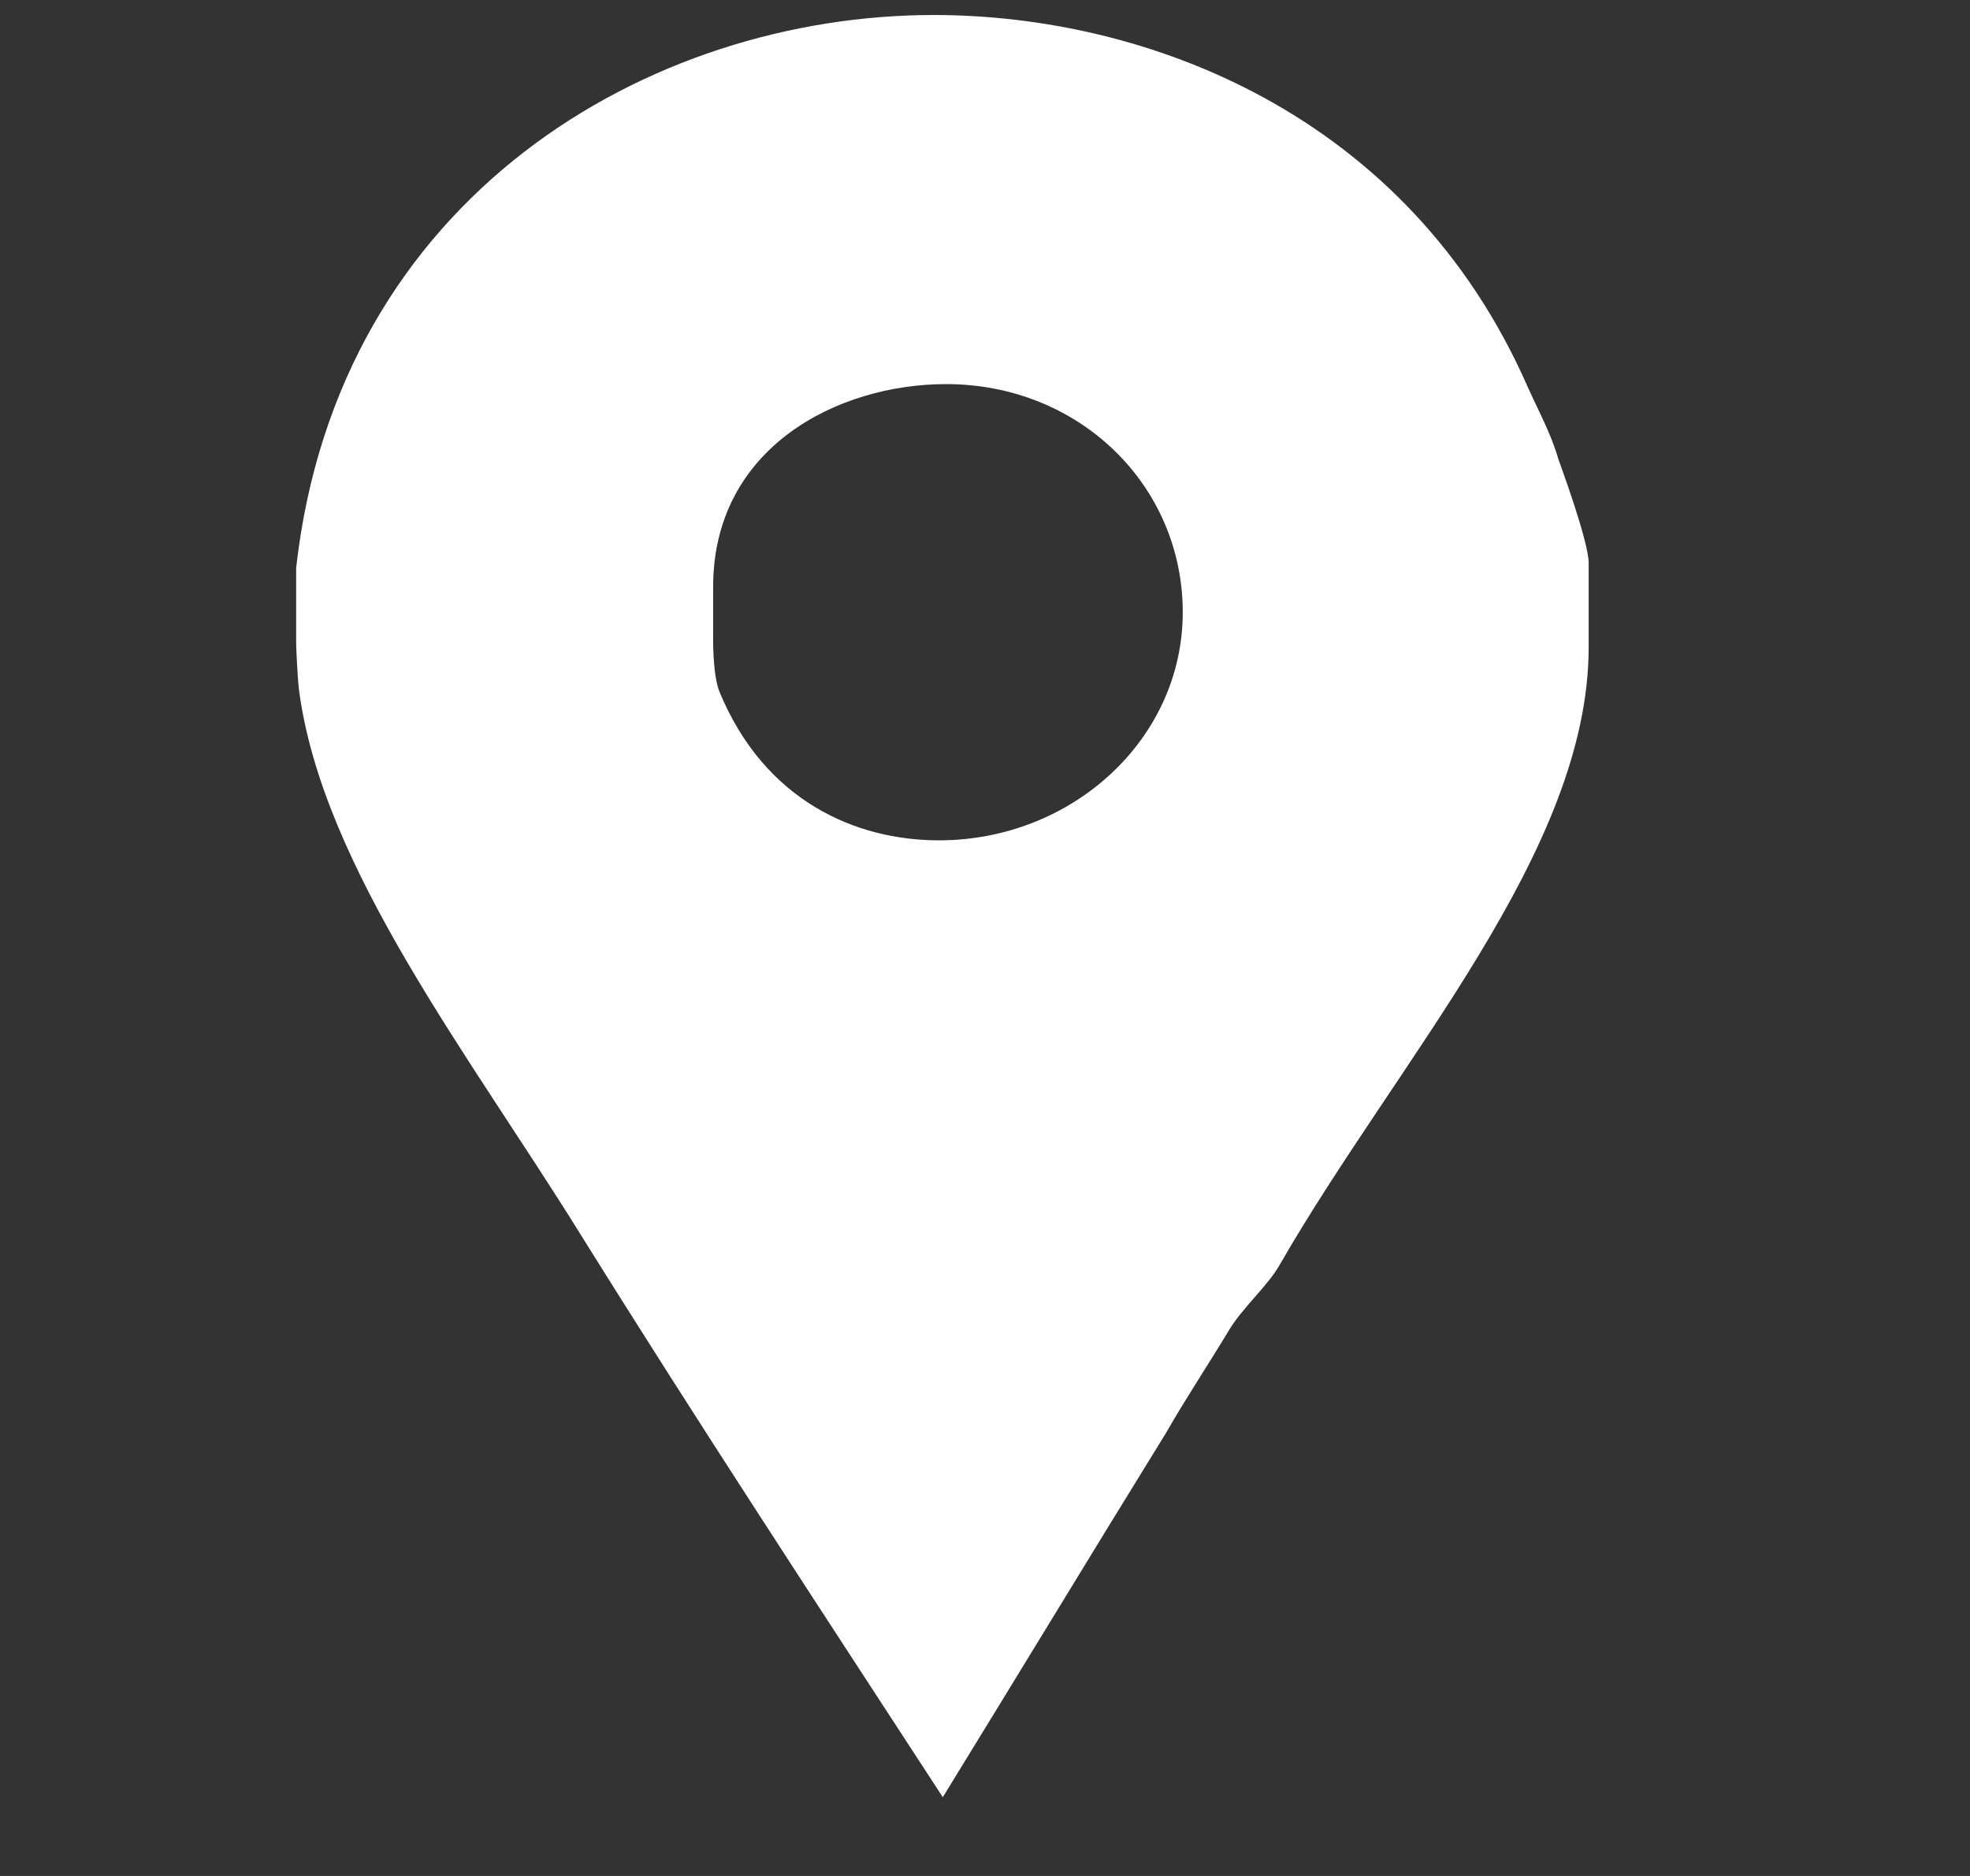 <?xml version="1.0" encoding="UTF-8"?> <svg xmlns="http://www.w3.org/2000/svg" width="21" height="20" viewBox="0 0 21 20" fill="none"><rect x="0" y="0" width="21" height="20" fill="#333333" stroke="none"/> <g clip-path="url(#clip0)"> <path d="M16.61 4.889C16.539 4.636 16.394 4.366 16.287 4.129C15.007 1.207 12.211 0.16 9.953 0.16C6.931 0.16 3.602 2.086 3.157 6.054V6.865C3.157 6.899 3.17 7.203 3.187 7.355C3.436 9.246 5.007 11.256 6.181 13.148C7.443 15.174 8.753 17.168 10.05 19.16C10.85 17.86 11.648 16.542 12.43 15.276C12.643 14.904 12.89 14.533 13.103 14.178C13.246 13.941 13.517 13.705 13.641 13.485C14.904 11.29 16.935 9.078 16.935 6.899V6.004C16.935 5.768 16.627 4.94 16.61 4.889ZM10.009 8.959C9.12 8.959 8.148 8.537 7.668 7.372C7.596 7.186 7.602 6.814 7.602 6.78V6.257C7.602 4.771 8.93 4.095 10.085 4.095C11.508 4.095 12.608 5.176 12.608 6.528C12.608 7.879 11.431 8.959 10.009 8.959Z" fill="white"></path> </g> <defs> <clipPath id="clip0"> <rect width="20" height="19" fill="white" transform="translate(0.046 0.16)"></rect> </clipPath> </defs> </svg> 